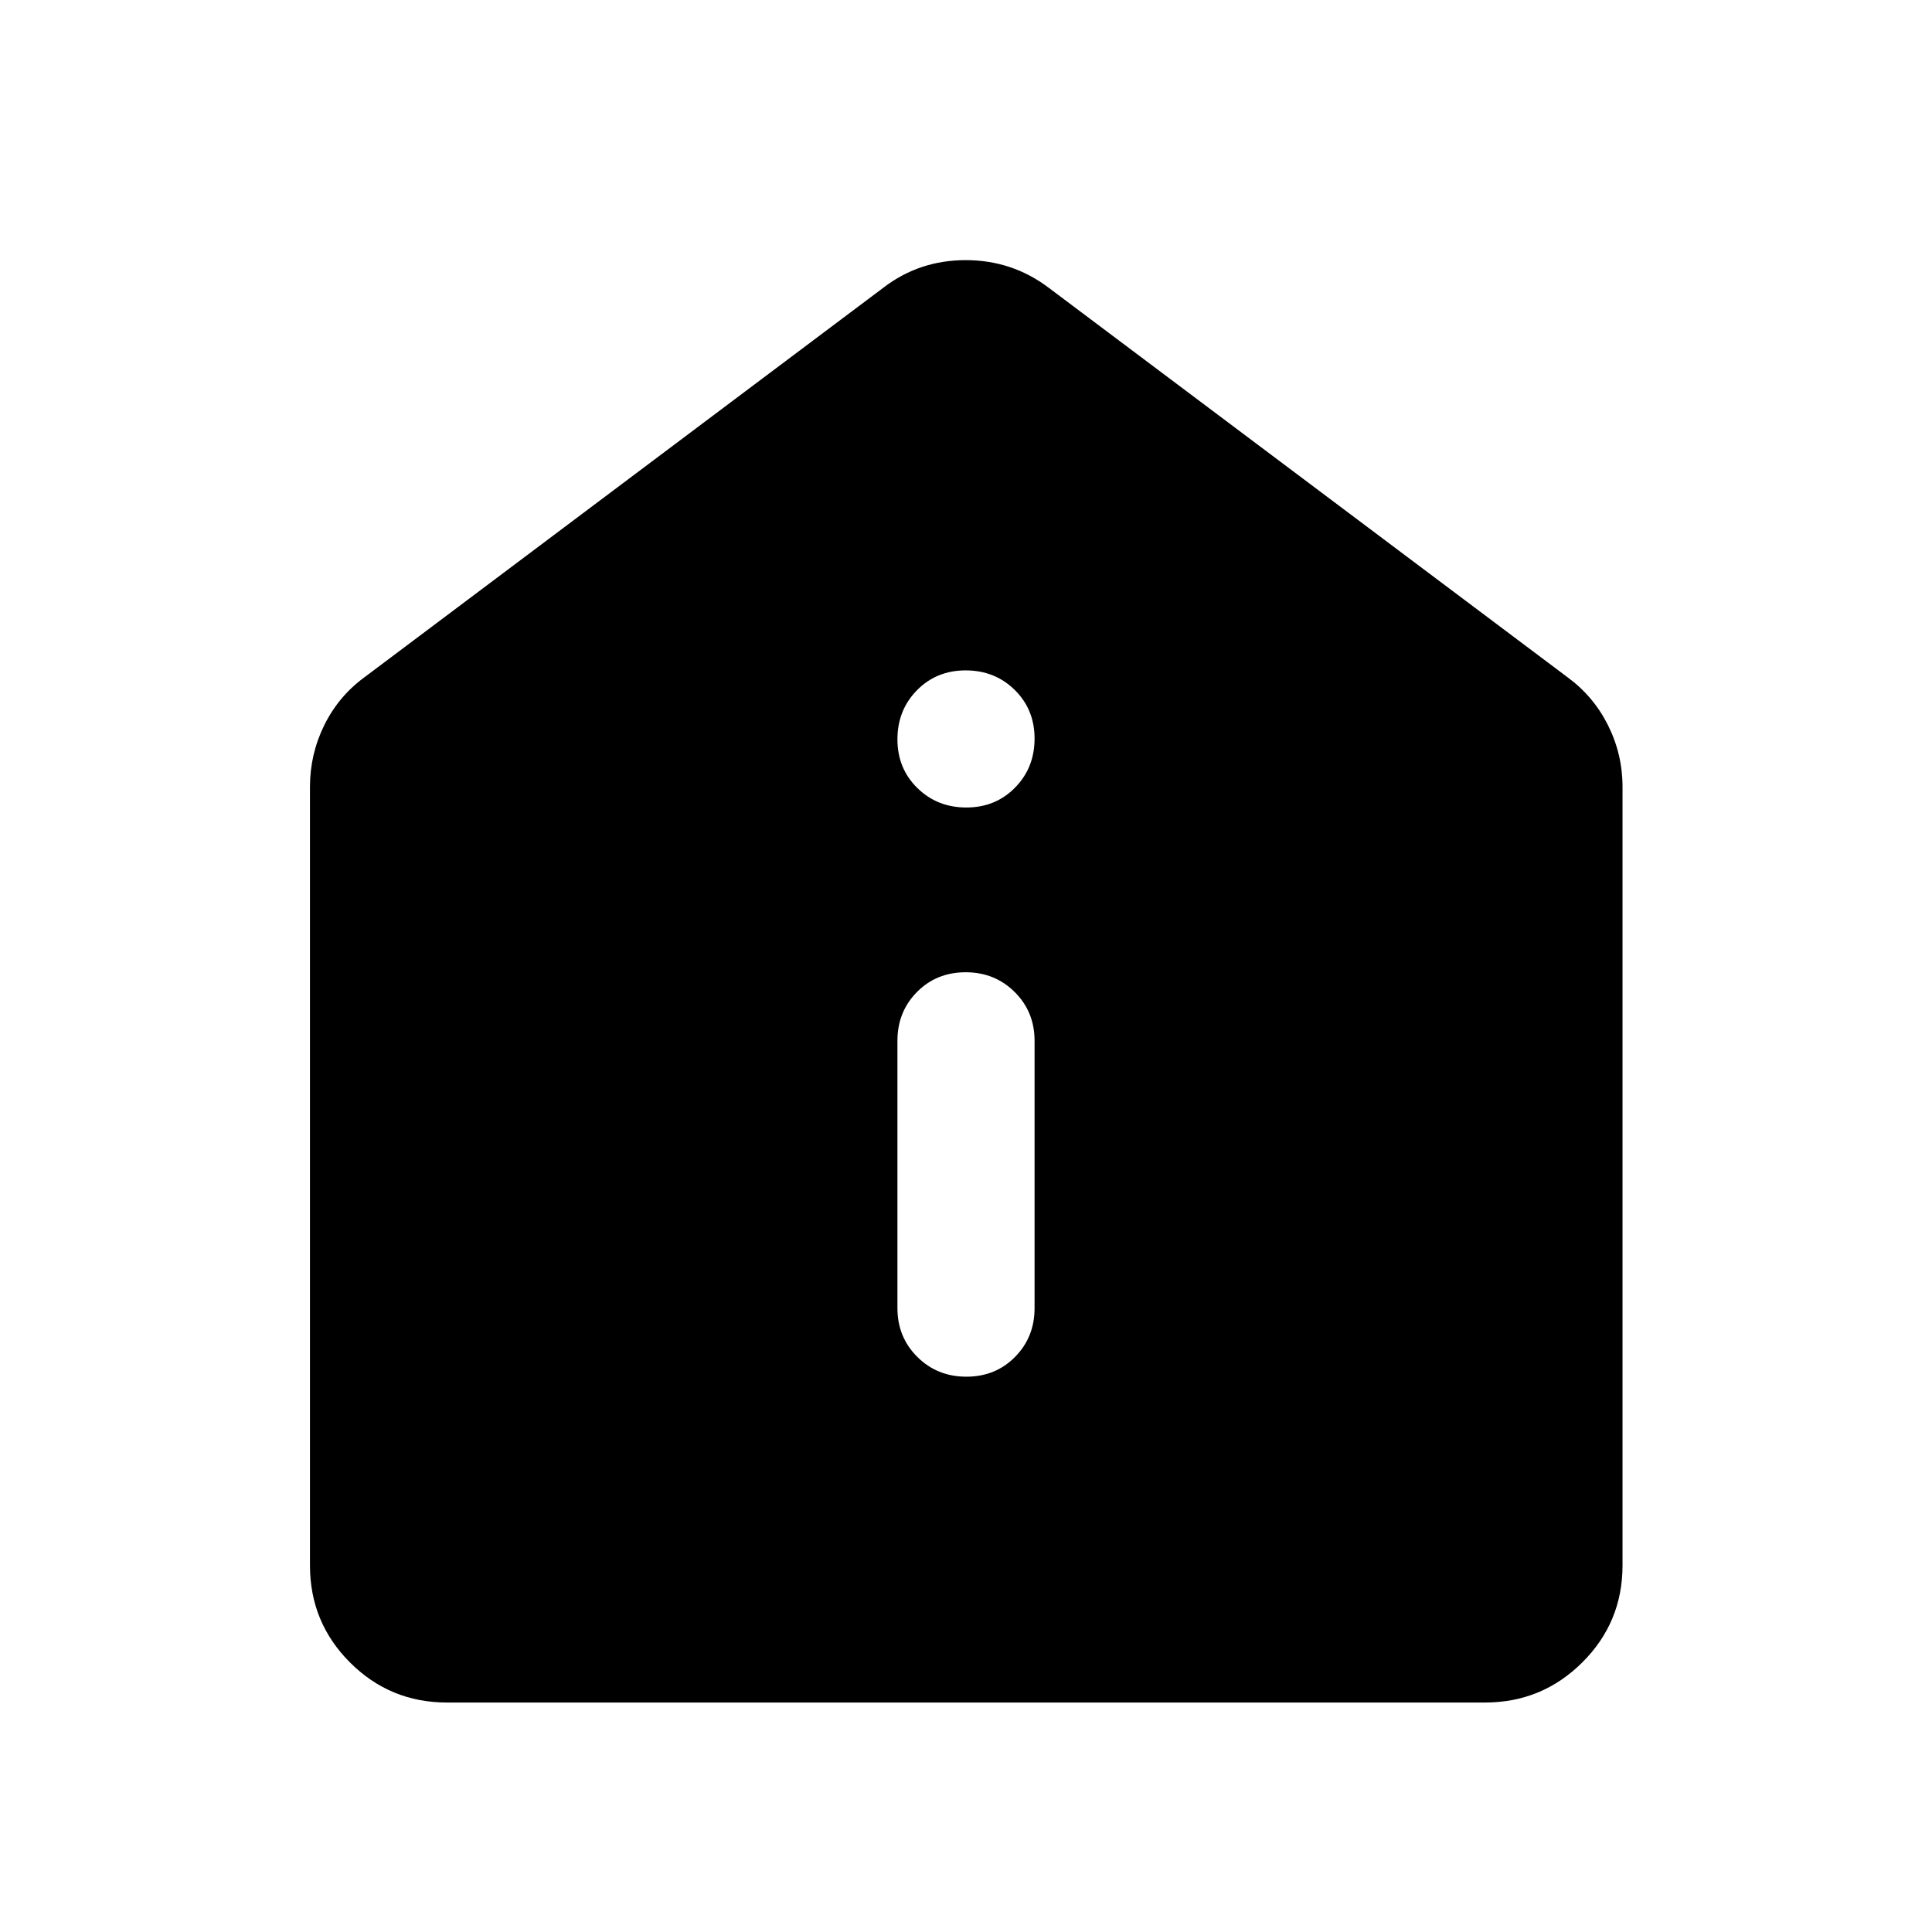 <svg xmlns="http://www.w3.org/2000/svg" width="48" height="48" viewBox="0 -960 960 960"><path d="M480.18-275.93q14.49 0 24.19-9.83 9.7-9.82 9.7-24.24v-132.83q0-14.42-9.88-24.24-9.87-9.82-24.37-9.82-14.49 0-24.19 9.82-9.7 9.82-9.7 24.24V-310q0 14.42 9.88 24.24 9.87 9.83 24.37 9.83Zm0-282.83q14.49 0 24.19-9.87 9.7-9.87 9.7-24.37 0-14.5-9.88-24.2-9.87-9.69-24.37-9.69-14.49 0-24.19 9.87-9.7 9.87-9.7 24.37 0 14.5 9.88 24.19 9.87 9.7 24.37 9.7ZM222.15-114.02q-28.33 0-48.23-19.9t-19.9-48.23v-386.89q0-16.17 7.09-30.59 7.1-14.42 20.02-23.87l257.85-193.57q17.83-13.67 40.86-13.67t41.18 13.67L778.87-623.5q12.92 9.45 20.14 23.87 7.21 14.42 7.21 30.59v386.89q0 28.33-20.02 48.23t-48.35 19.9h-515.7Z"/></svg>